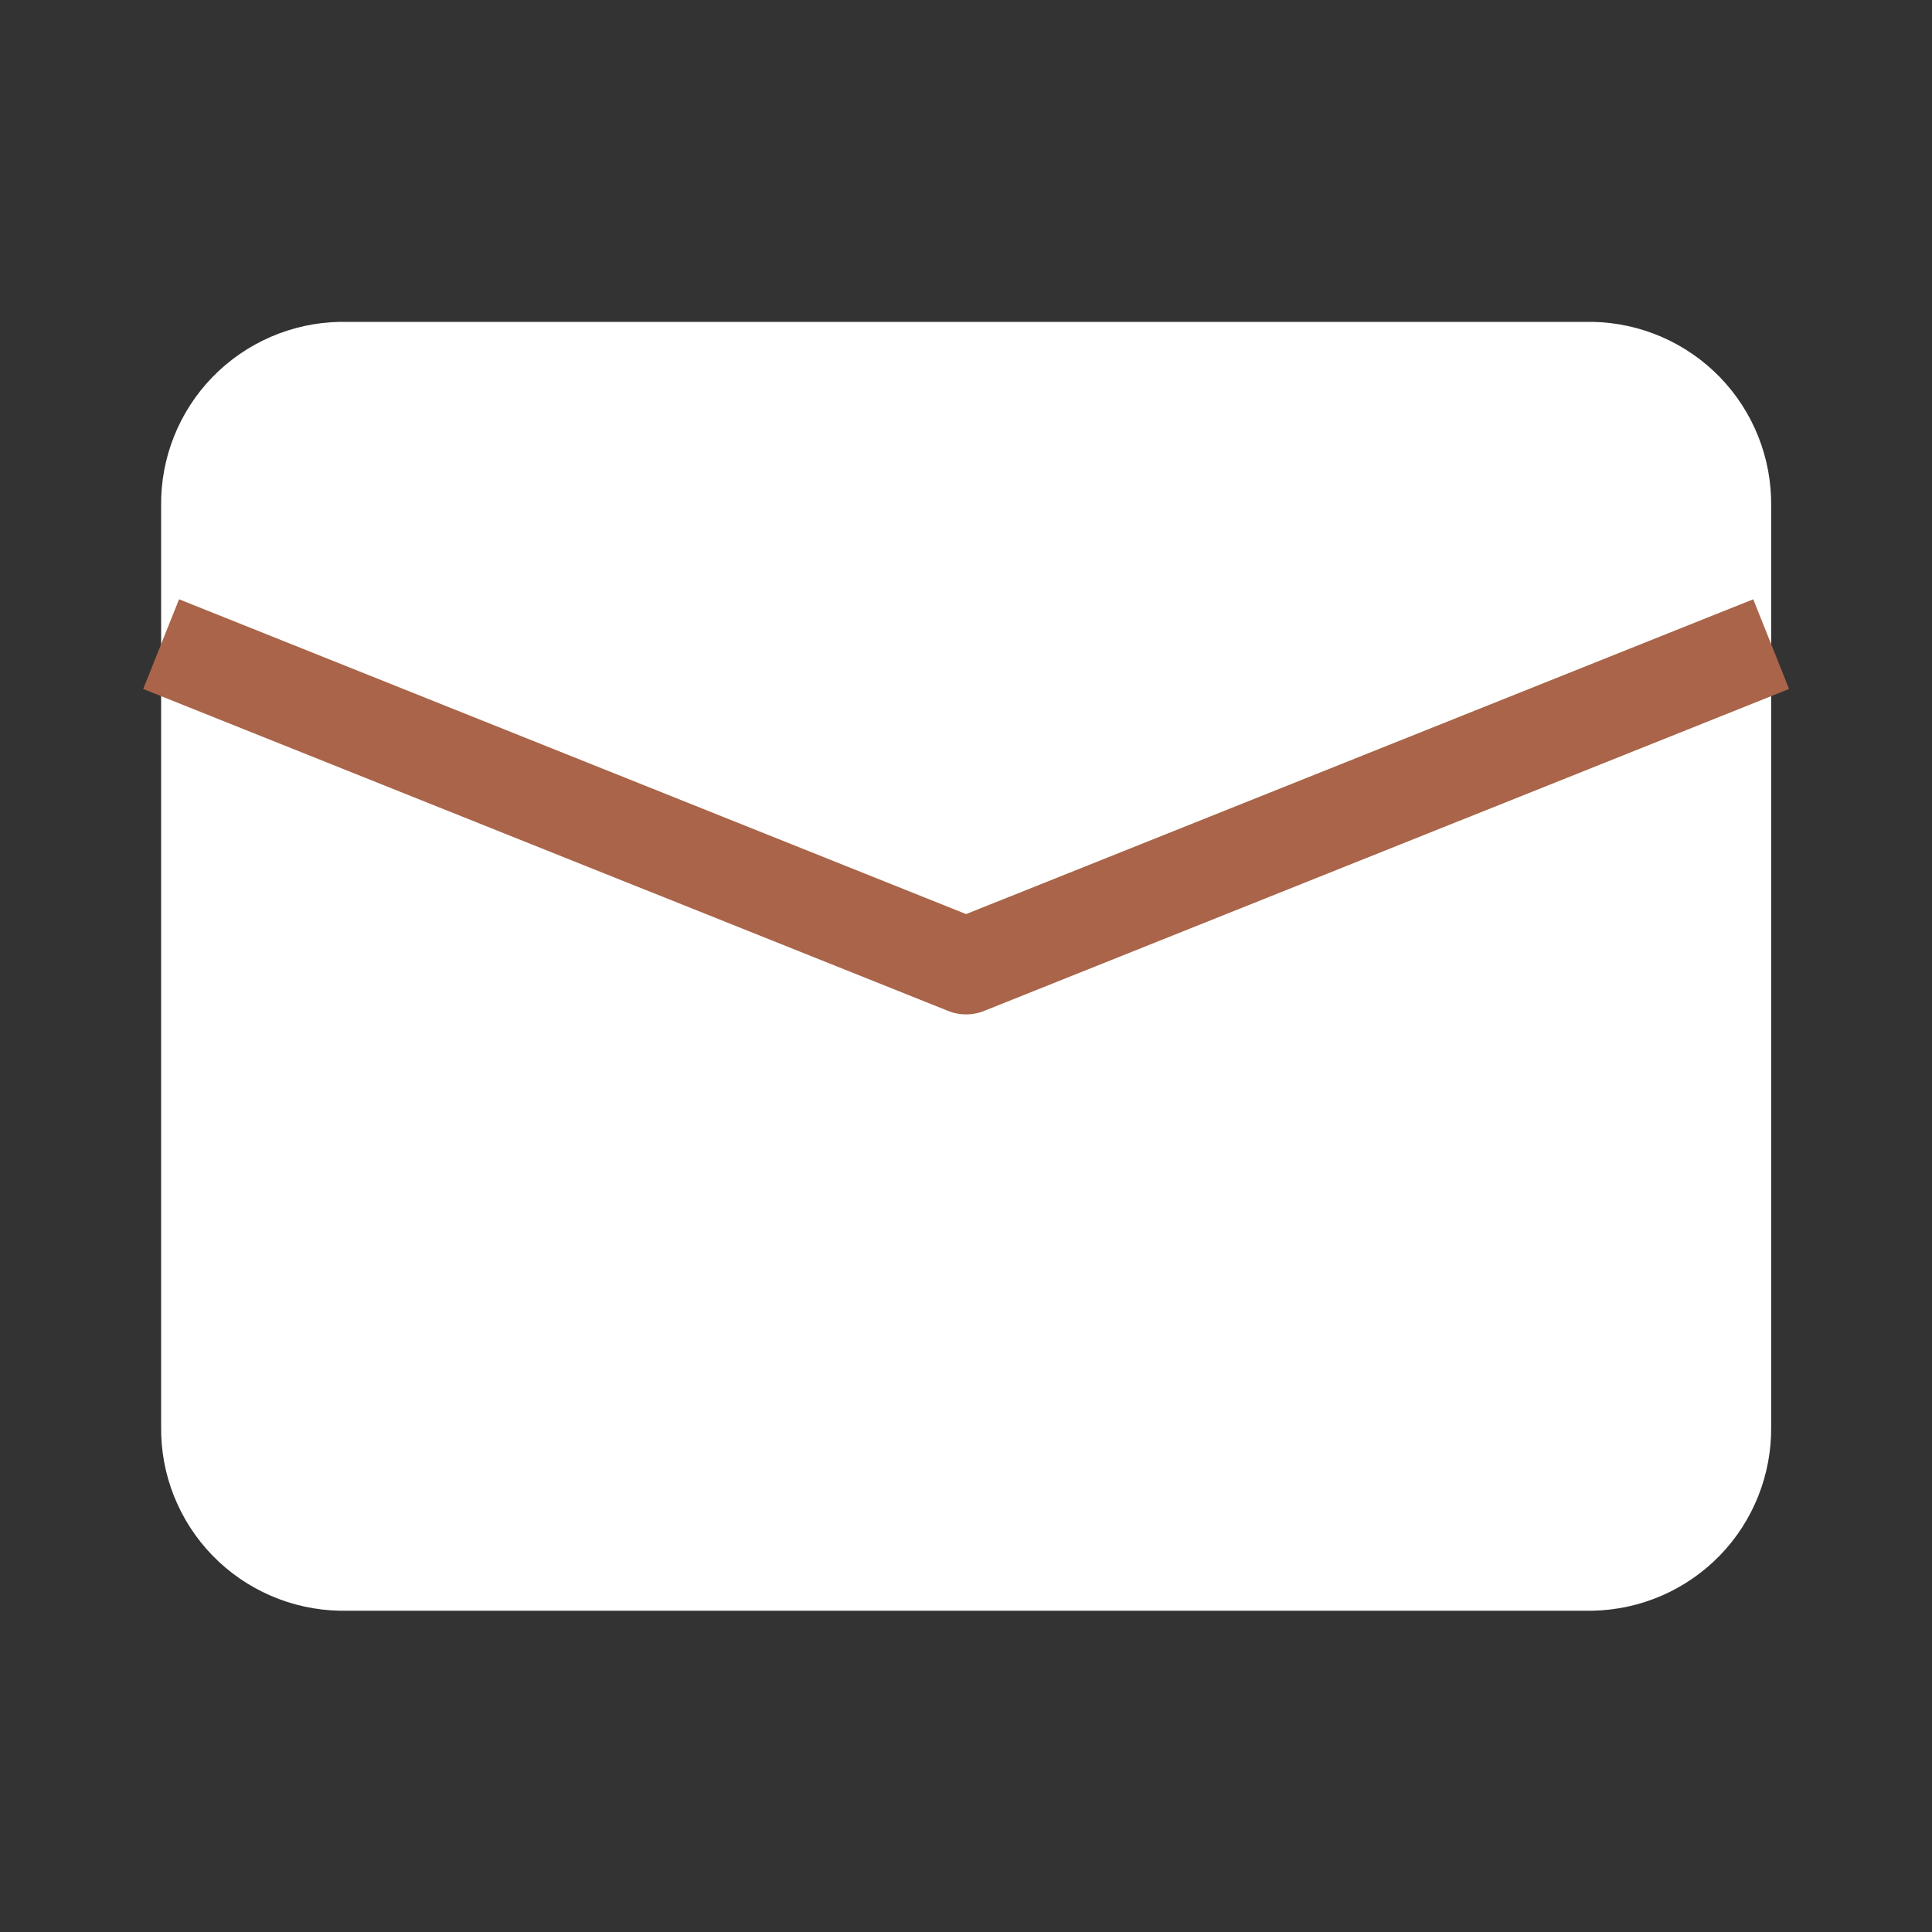 <svg width="20" height="20" viewBox="0 0 20 20" fill="none" xmlns="http://www.w3.org/2000/svg">
<rect x="0" y="0" width="20" height="20" fill="#333333" stroke="none"/>
<path d="M16.485 16.674H3.518C3.02 16.665 2.546 16.459 2.199 16.102C1.852 15.744 1.661 15.264 1.668 14.765V5.24C1.661 4.742 1.852 4.262 2.199 3.904C2.546 3.547 3.02 3.341 3.518 3.332H16.485C16.983 3.341 17.457 3.547 17.804 3.904C18.151 4.262 18.341 4.742 18.335 5.24V14.765C18.341 15.264 18.151 15.744 17.804 16.102C17.457 16.459 16.983 16.665 16.485 16.674Z" fill="white"/>
<path d="M1.668 6.668L10.001 10.001L18.335 6.668" stroke="#A96449" stroke-linejoin="round"/>
</svg>
